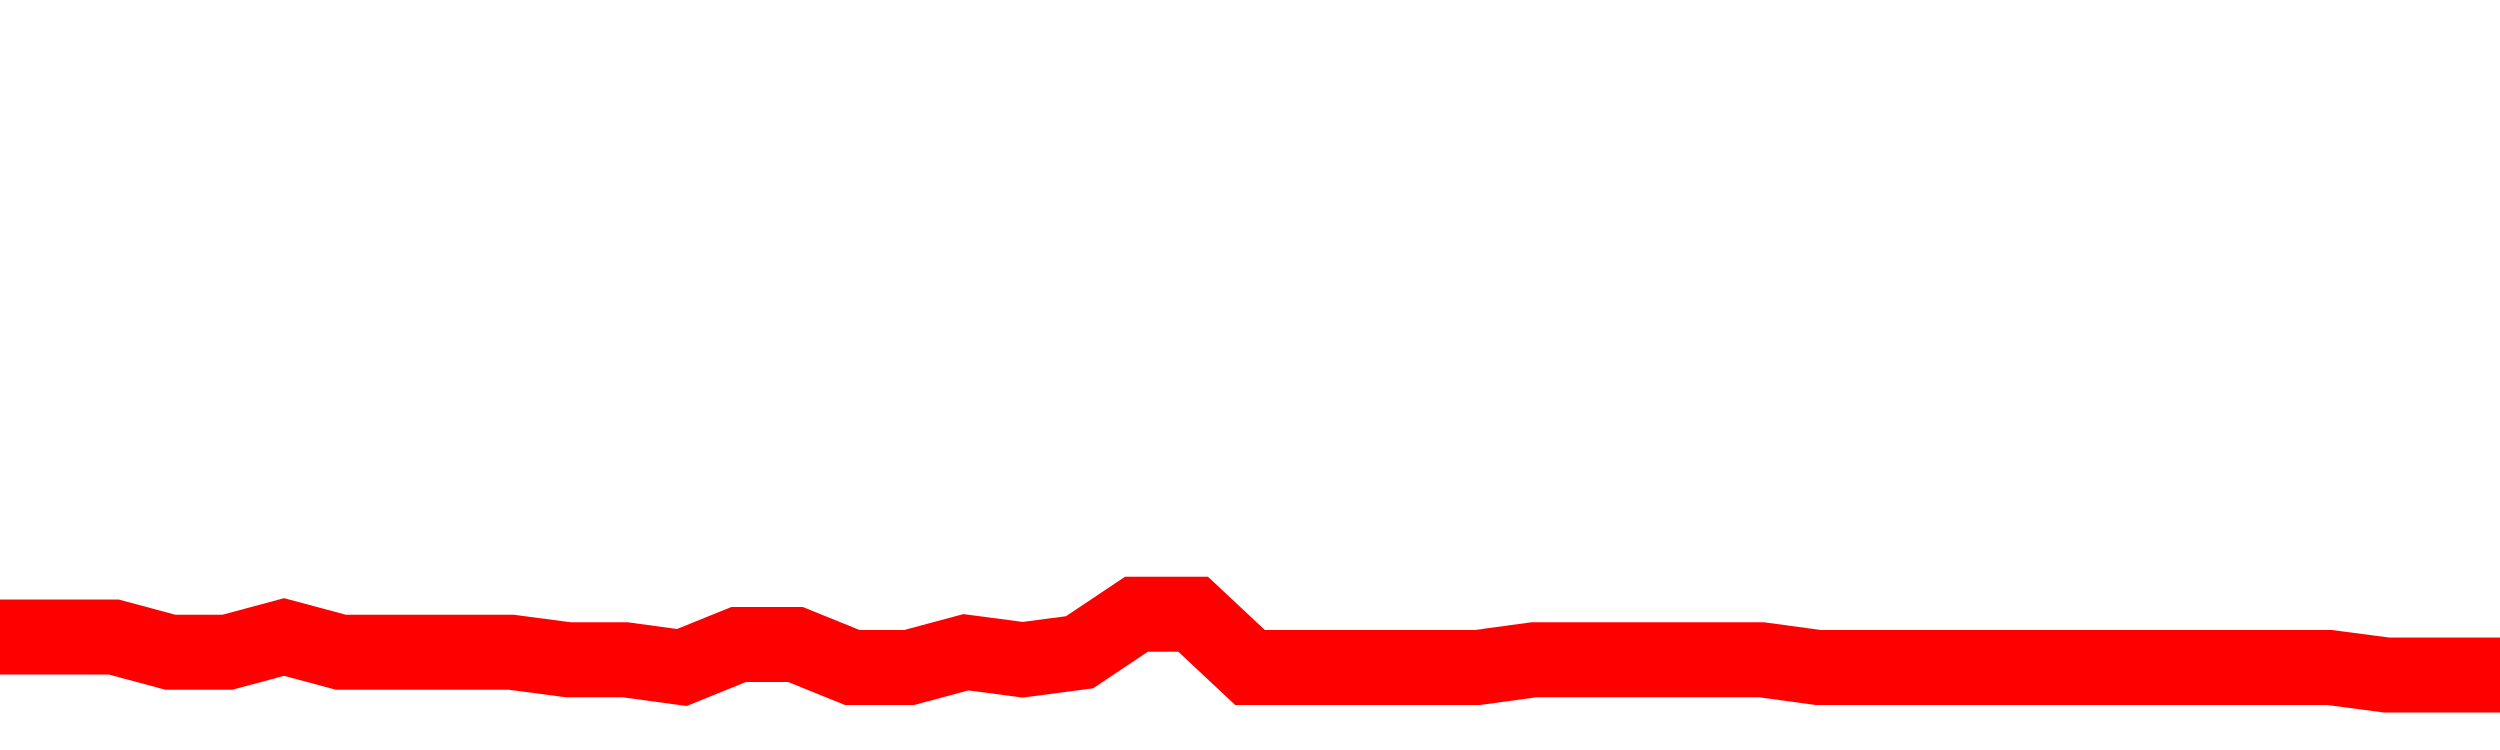 <svg xmlns="http://www.w3.org/2000/svg" xmlns:xlink="http://www.w3.org/1999/xlink" viewBox="0 0 100 30" class="ranking"><path  class="rline" d="M 0 25.48 L 0 25.48 L 2.273 25.48 L 4.545 25.48 L 6.818 26.09 L 9.091 26.09 L 11.364 25.48 L 13.636 26.09 L 15.909 26.09 L 18.182 26.09 L 20.455 26.09 L 22.727 26.39 L 25 26.39 L 27.273 26.7 L 29.545 25.78 L 31.818 25.78 L 34.091 26.7 L 36.364 26.7 L 38.636 26.09 L 40.909 26.39 L 43.182 26.09 L 45.455 24.57 L 47.727 24.57 L 50 26.7 L 52.273 26.7 L 54.545 26.7 L 56.818 26.7 L 59.091 26.7 L 61.364 26.39 L 63.636 26.39 L 65.909 26.39 L 68.182 26.39 L 70.455 26.39 L 72.727 26.7 L 75 26.7 L 77.273 26.7 L 79.545 26.7 L 81.818 26.7 L 84.091 26.7 L 86.364 26.7 L 88.636 26.7 L 90.909 26.7 L 93.182 26.7 L 95.455 27 L 97.727 27 L 100 27" fill="none" stroke-width="3" stroke="red"></path></svg>